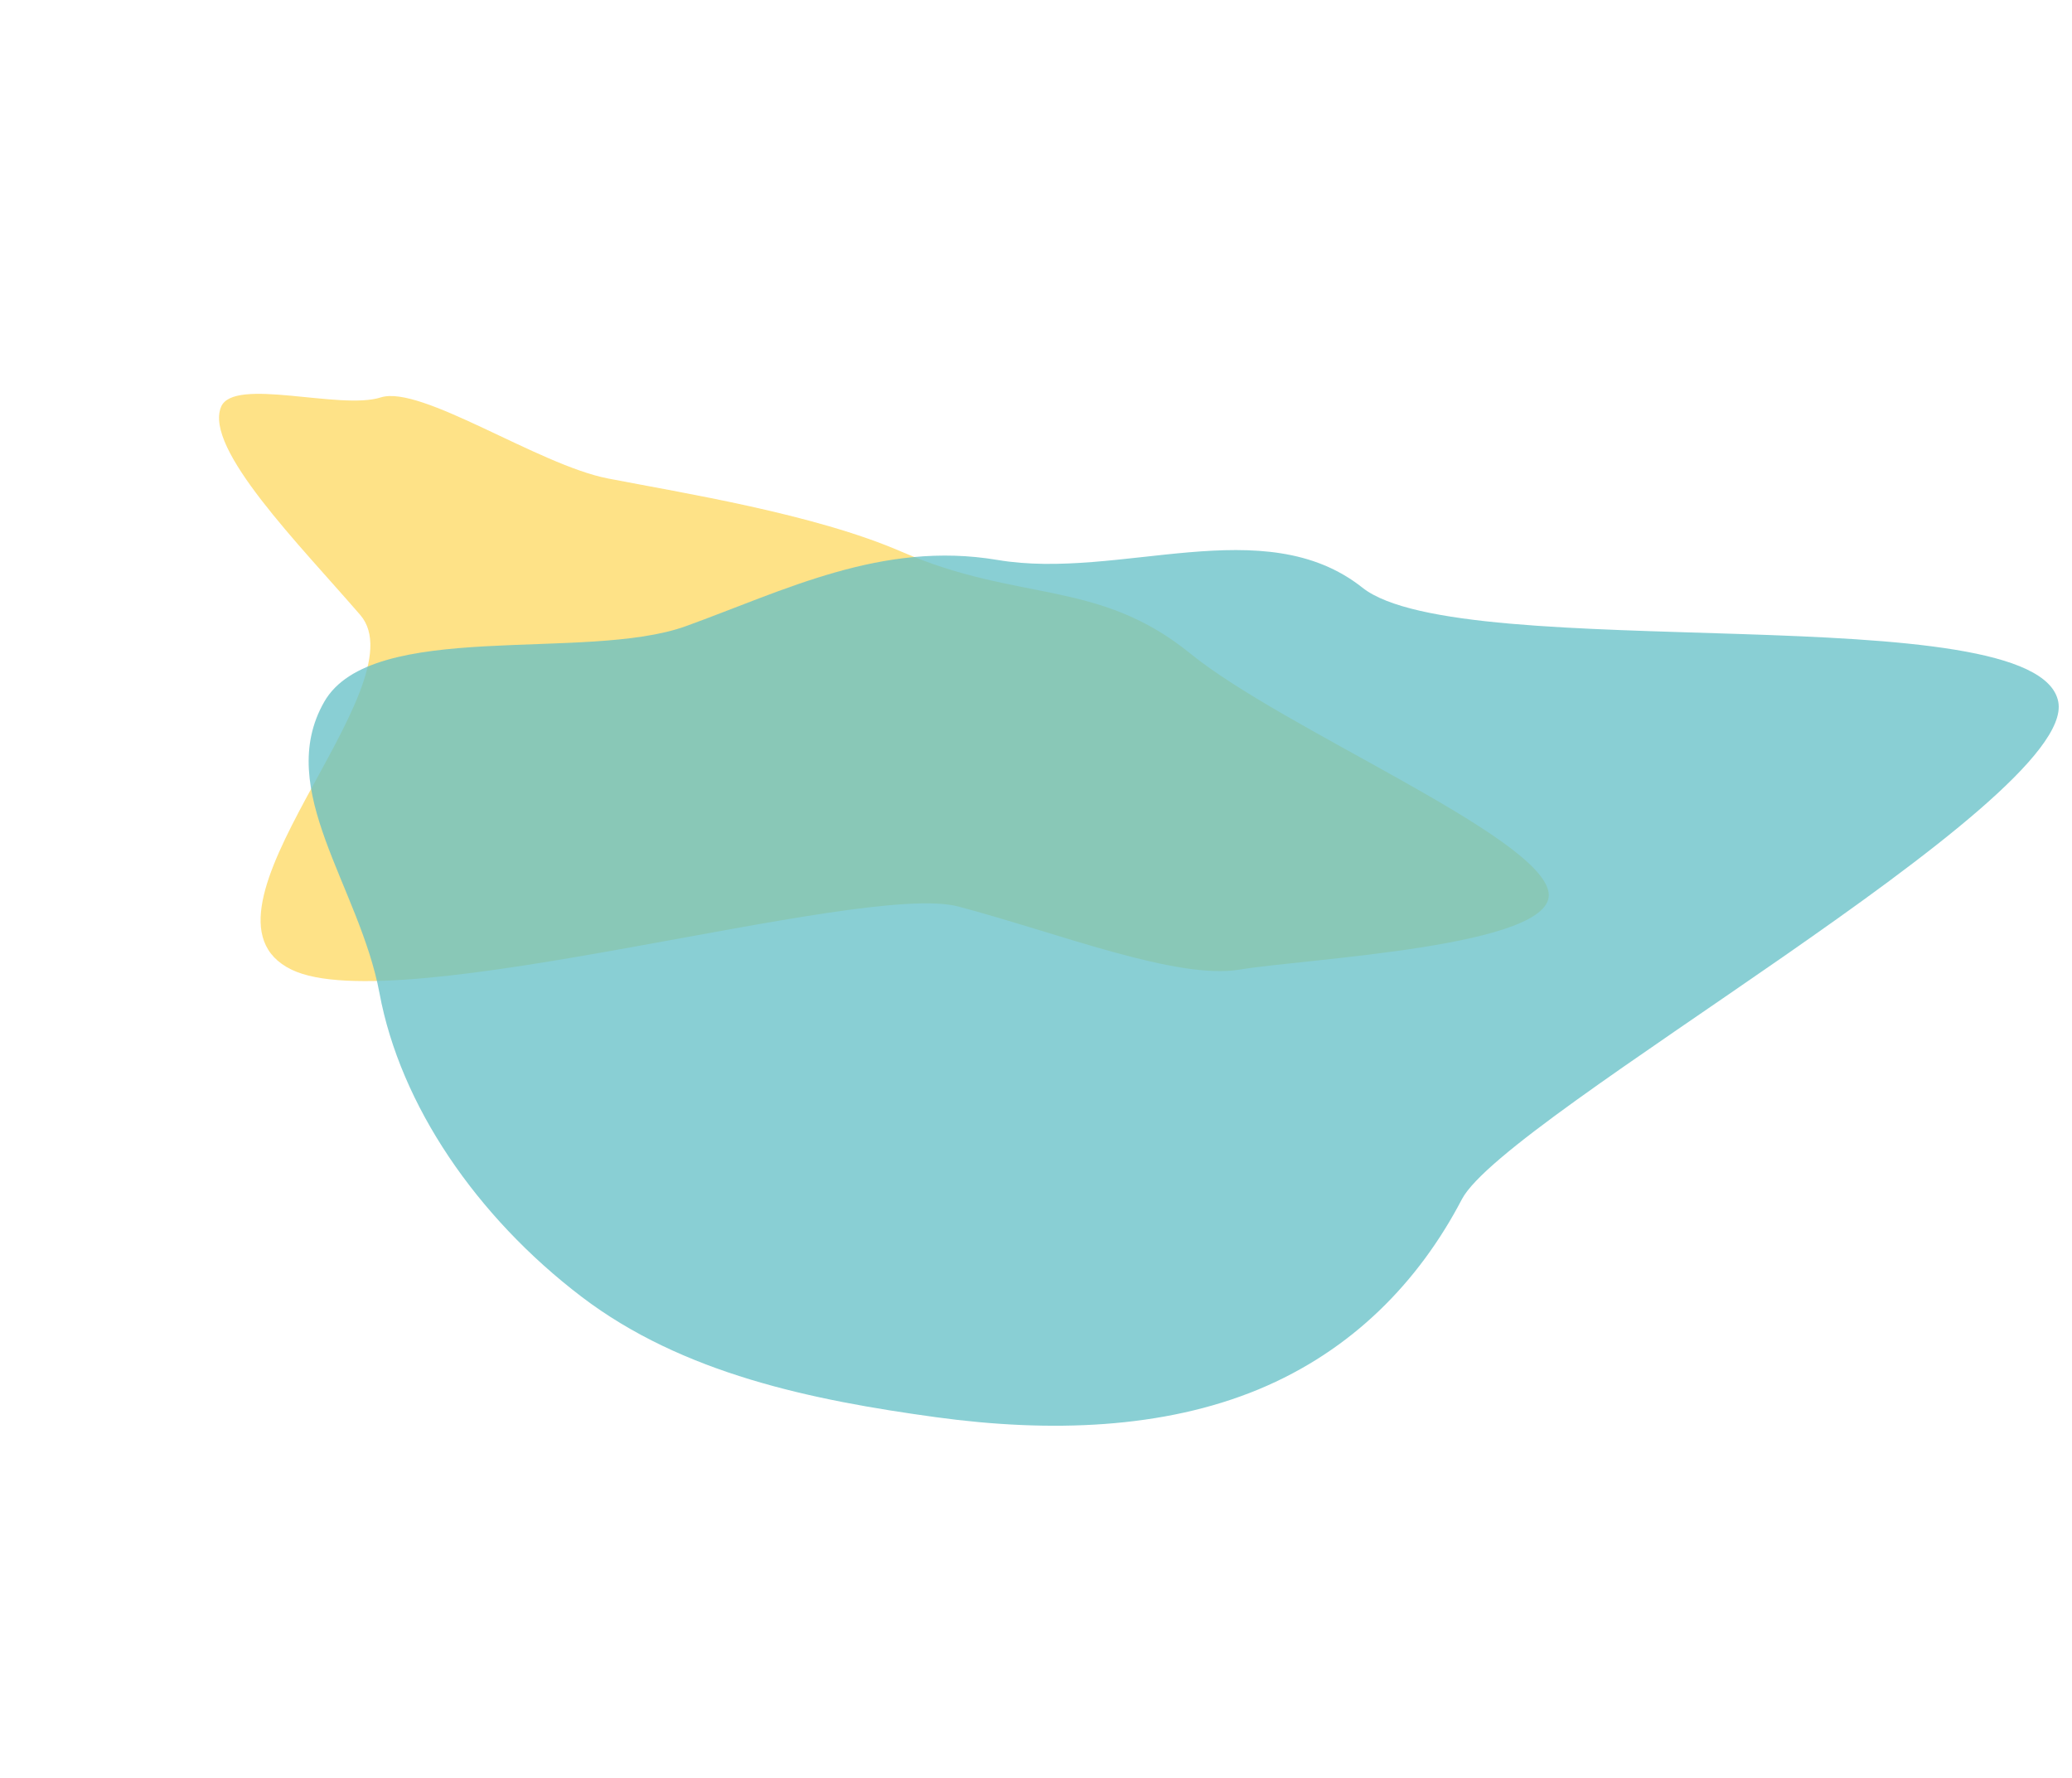 <?xml version="1.0" encoding="UTF-8"?> <svg xmlns="http://www.w3.org/2000/svg" width="1752" height="1503" viewBox="0 0 1752 1503" fill="none"> <path fill-rule="evenodd" clip-rule="evenodd" d="M762.421 466.5C861.46 509.55 928.649 489.272 1006.57 552.603C1085.3 616.586 1301.93 706.504 1309.42 754.5C1316.61 800.503 1103.8 810.424 1048.29 819.742C995.067 828.675 894.668 788.766 810.399 766.445C728.29 744.697 336.024 863.415 246.422 819.742C149.762 772.628 356.785 580.337 304.607 519.915C253.33 460.536 172.403 379.203 186.921 344.006C197.508 318.341 287.598 347.023 321.921 336C355.858 325.102 455.081 393.054 513.921 404.5C577.33 416.834 688.631 434.425 762.421 466.5Z" fill="#FED248" fill-opacity="0.65"></path> <path fill-rule="evenodd" clip-rule="evenodd" d="M274.084 593.472C314.281 522.891 495.694 559.891 579.921 529.41C663.371 499.21 745.671 456.936 843.421 473.41C946.989 490.864 1068.8 430.903 1152.02 496.854C1236.26 563.608 1723.57 502.377 1740.42 593.472C1755.99 677.679 1272.96 943.295 1236.07 1013.98C1199.73 1083.61 1143.35 1141.85 1064.1 1174.68C983.604 1208.02 888.318 1211.44 791.401 1198.17C686.778 1183.84 577.258 1161.48 491.716 1096.32C402.869 1028.64 338.458 934.23 320.902 839.772C304.12 749.48 231.751 667.803 274.084 593.472Z" fill="#64C0C6" fill-opacity="0.76"></path> </svg> 